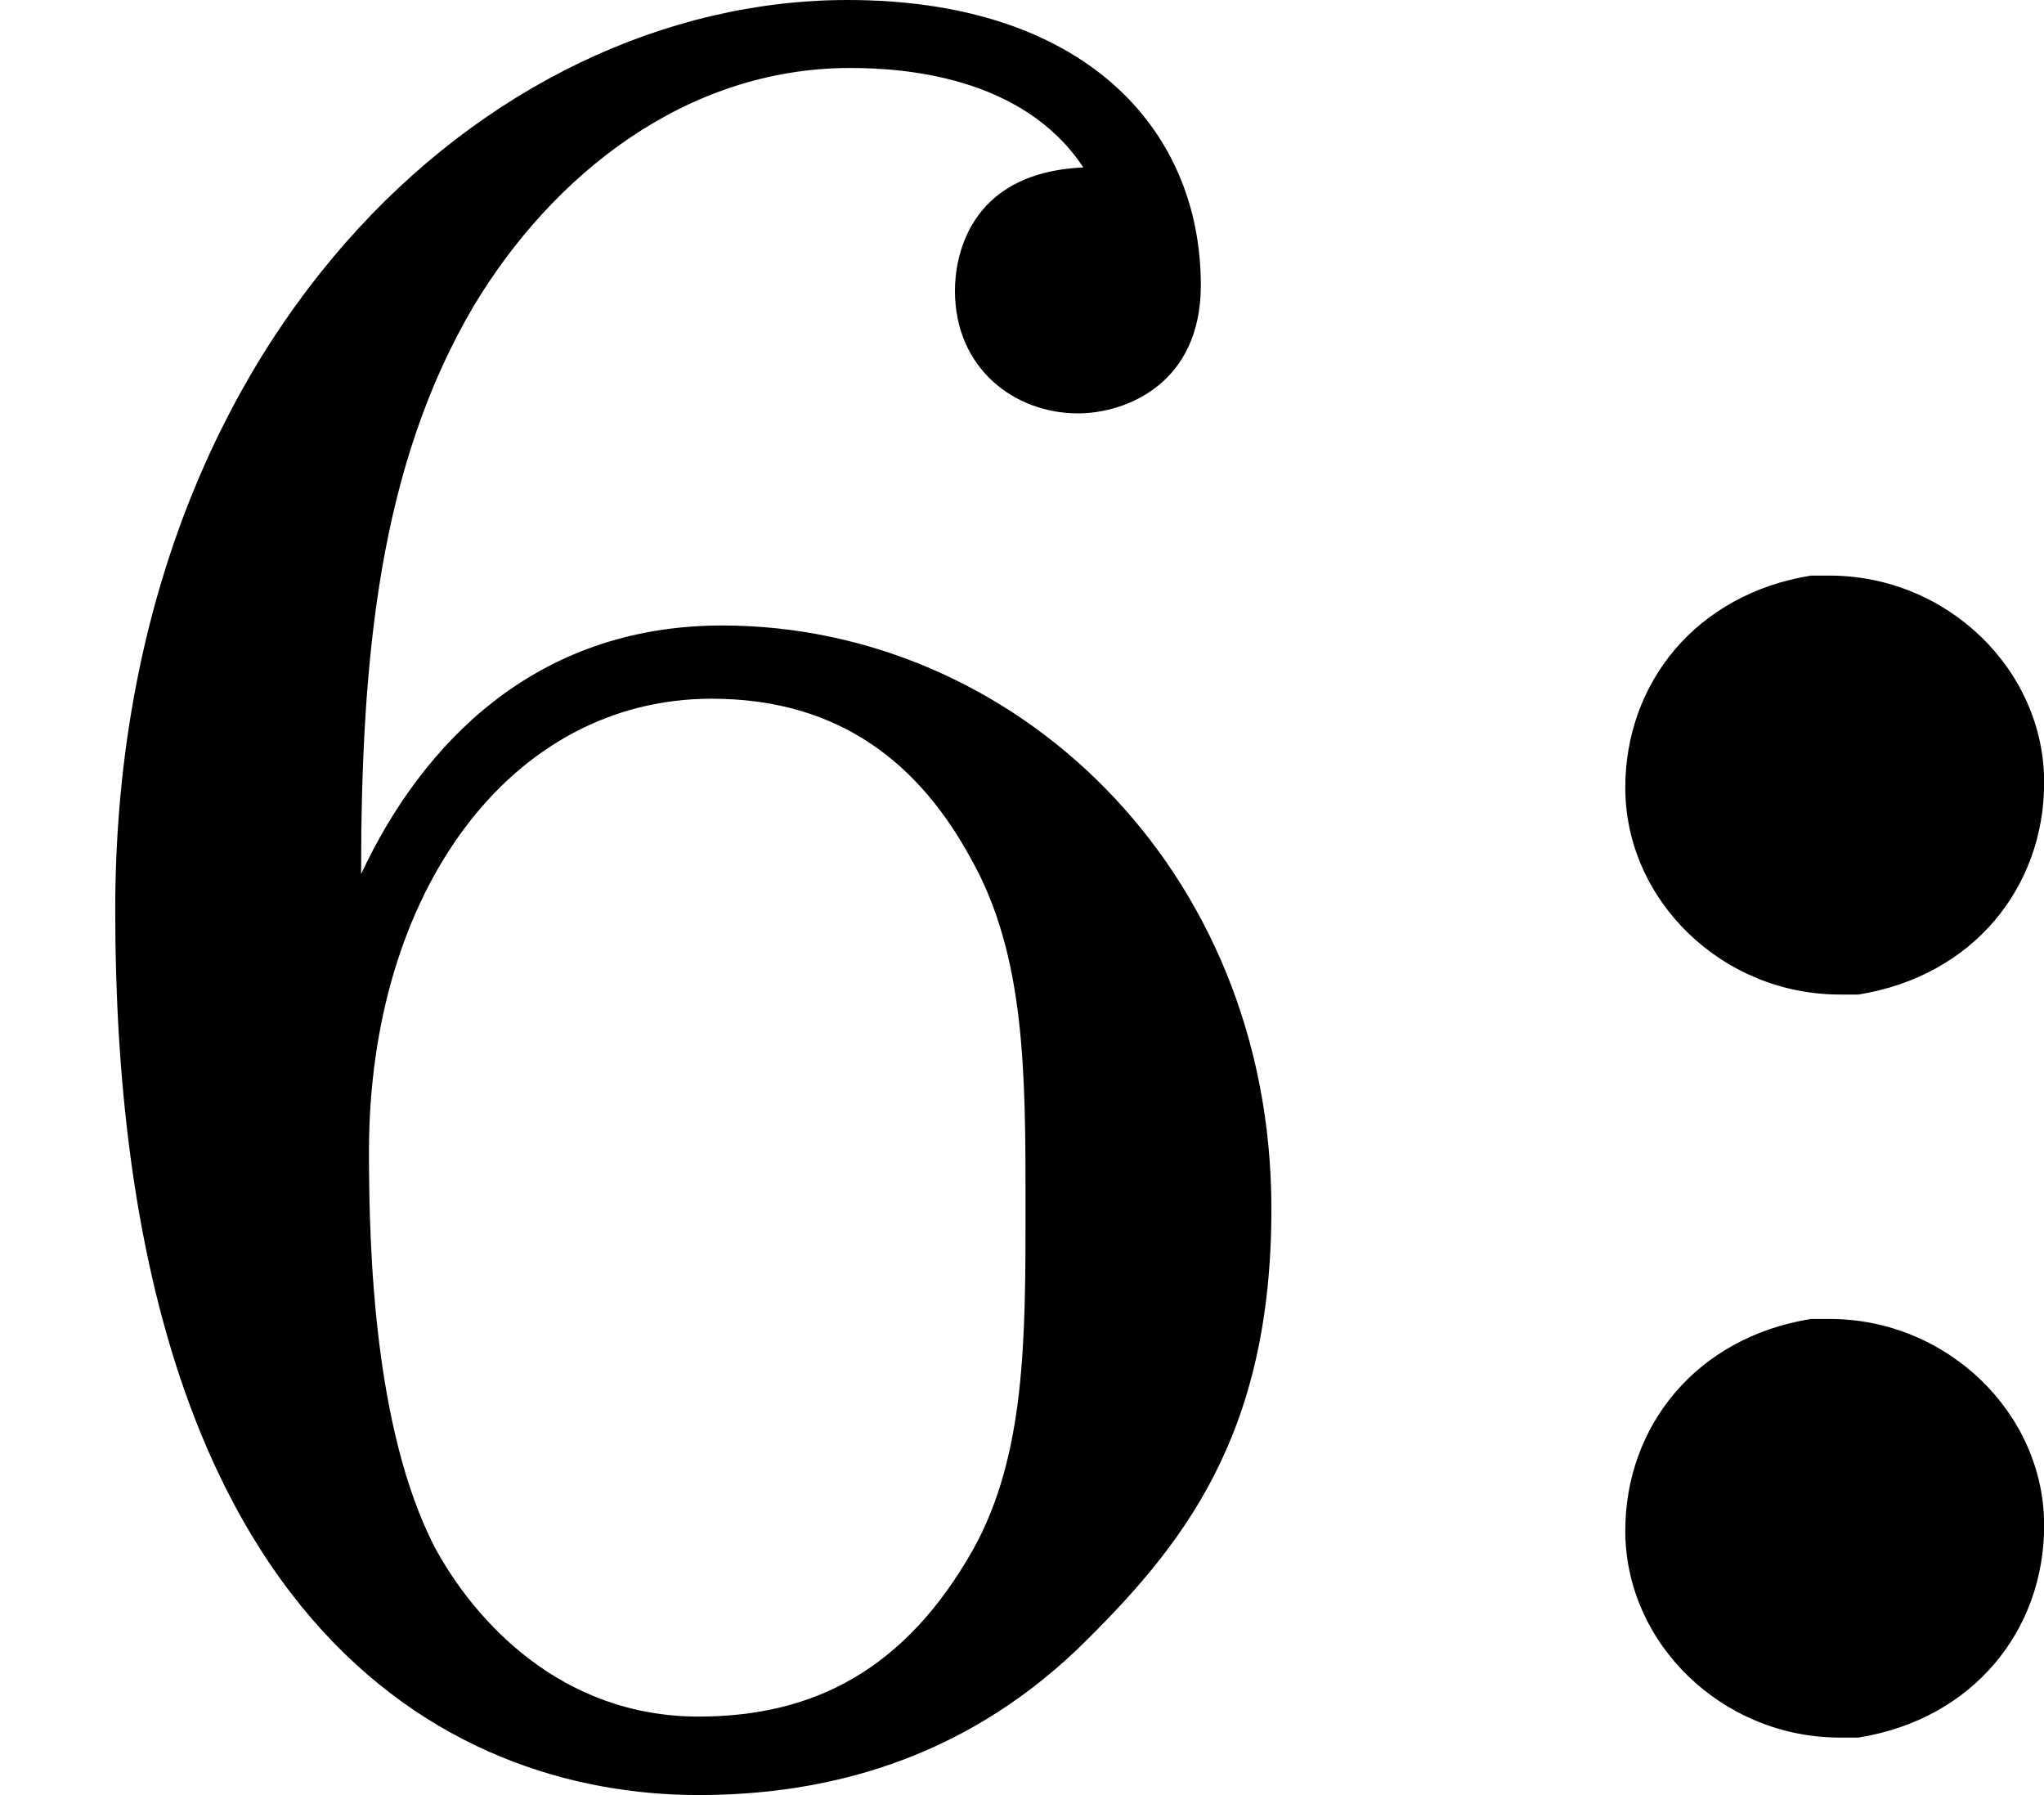 <?xml version='1.0' encoding='UTF-8'?>
<!-- This file was generated by dvisvgm 2.13.3 -->
<svg version='1.1' xmlns='http://www.w3.org/2000/svg' xmlns:xlink='http://www.w3.org/1999/xlink' width='12.453pt' height='10.935pt' viewBox='43.432 466.35 12.453 10.935'>
<defs>
<path id='g1-58' d='M1.283-3.547C.933-3.491 .717-3.22 .717-2.901C.717-2.558 1.012-2.271 1.371-2.271H1.427C1.777-2.327 1.993-2.598 1.993-2.917C1.993-3.26 1.698-3.547 1.339-3.547H1.283ZM1.283-1.283C.933-1.227 .717-.956 .717-.638C.717-.295 1.012-.008 1.371-.008H1.427C1.777-.064 1.993-.335 1.993-.654C1.993-.996 1.698-1.283 1.339-1.283H1.283Z'/>
<path id='g5-54' d='M1.1-2.638C1.1-3.3 1.156-3.881 1.443-4.368C1.682-4.766 2.088-5.093 2.59-5.093C2.75-5.093 3.116-5.069 3.3-4.79C2.941-4.774 2.909-4.503 2.909-4.415C2.909-4.176 3.092-4.041 3.284-4.041C3.427-4.041 3.658-4.129 3.658-4.431C3.658-4.91 3.3-5.3 2.582-5.3C1.474-5.3 .351-4.248 .351-2.527C.351-.367 1.355 .167 2.128 .167C2.511 .167 2.925 .064 3.284-.279C3.602-.59 3.873-.925 3.873-1.618C3.873-2.662 3.084-3.395 2.2-3.395C1.626-3.395 1.283-3.029 1.1-2.638ZM2.128-.072C1.706-.072 1.443-.367 1.323-.59C1.14-.948 1.124-1.49 1.124-1.793C1.124-2.582 1.554-3.172 2.168-3.172C2.566-3.172 2.805-2.965 2.957-2.686C3.124-2.391 3.124-2.032 3.124-1.626S3.124-.869 2.965-.582C2.758-.215 2.479-.072 2.128-.072Z'/>
</defs>
<g id='page13' transform='matrix(2 0 0 2 0 0)'>
<use x='21.716' y='238.475' xlink:href='#g5-54'/>
<use x='25.95' y='238.475' xlink:href='#g1-58'/>
</g>
</svg>